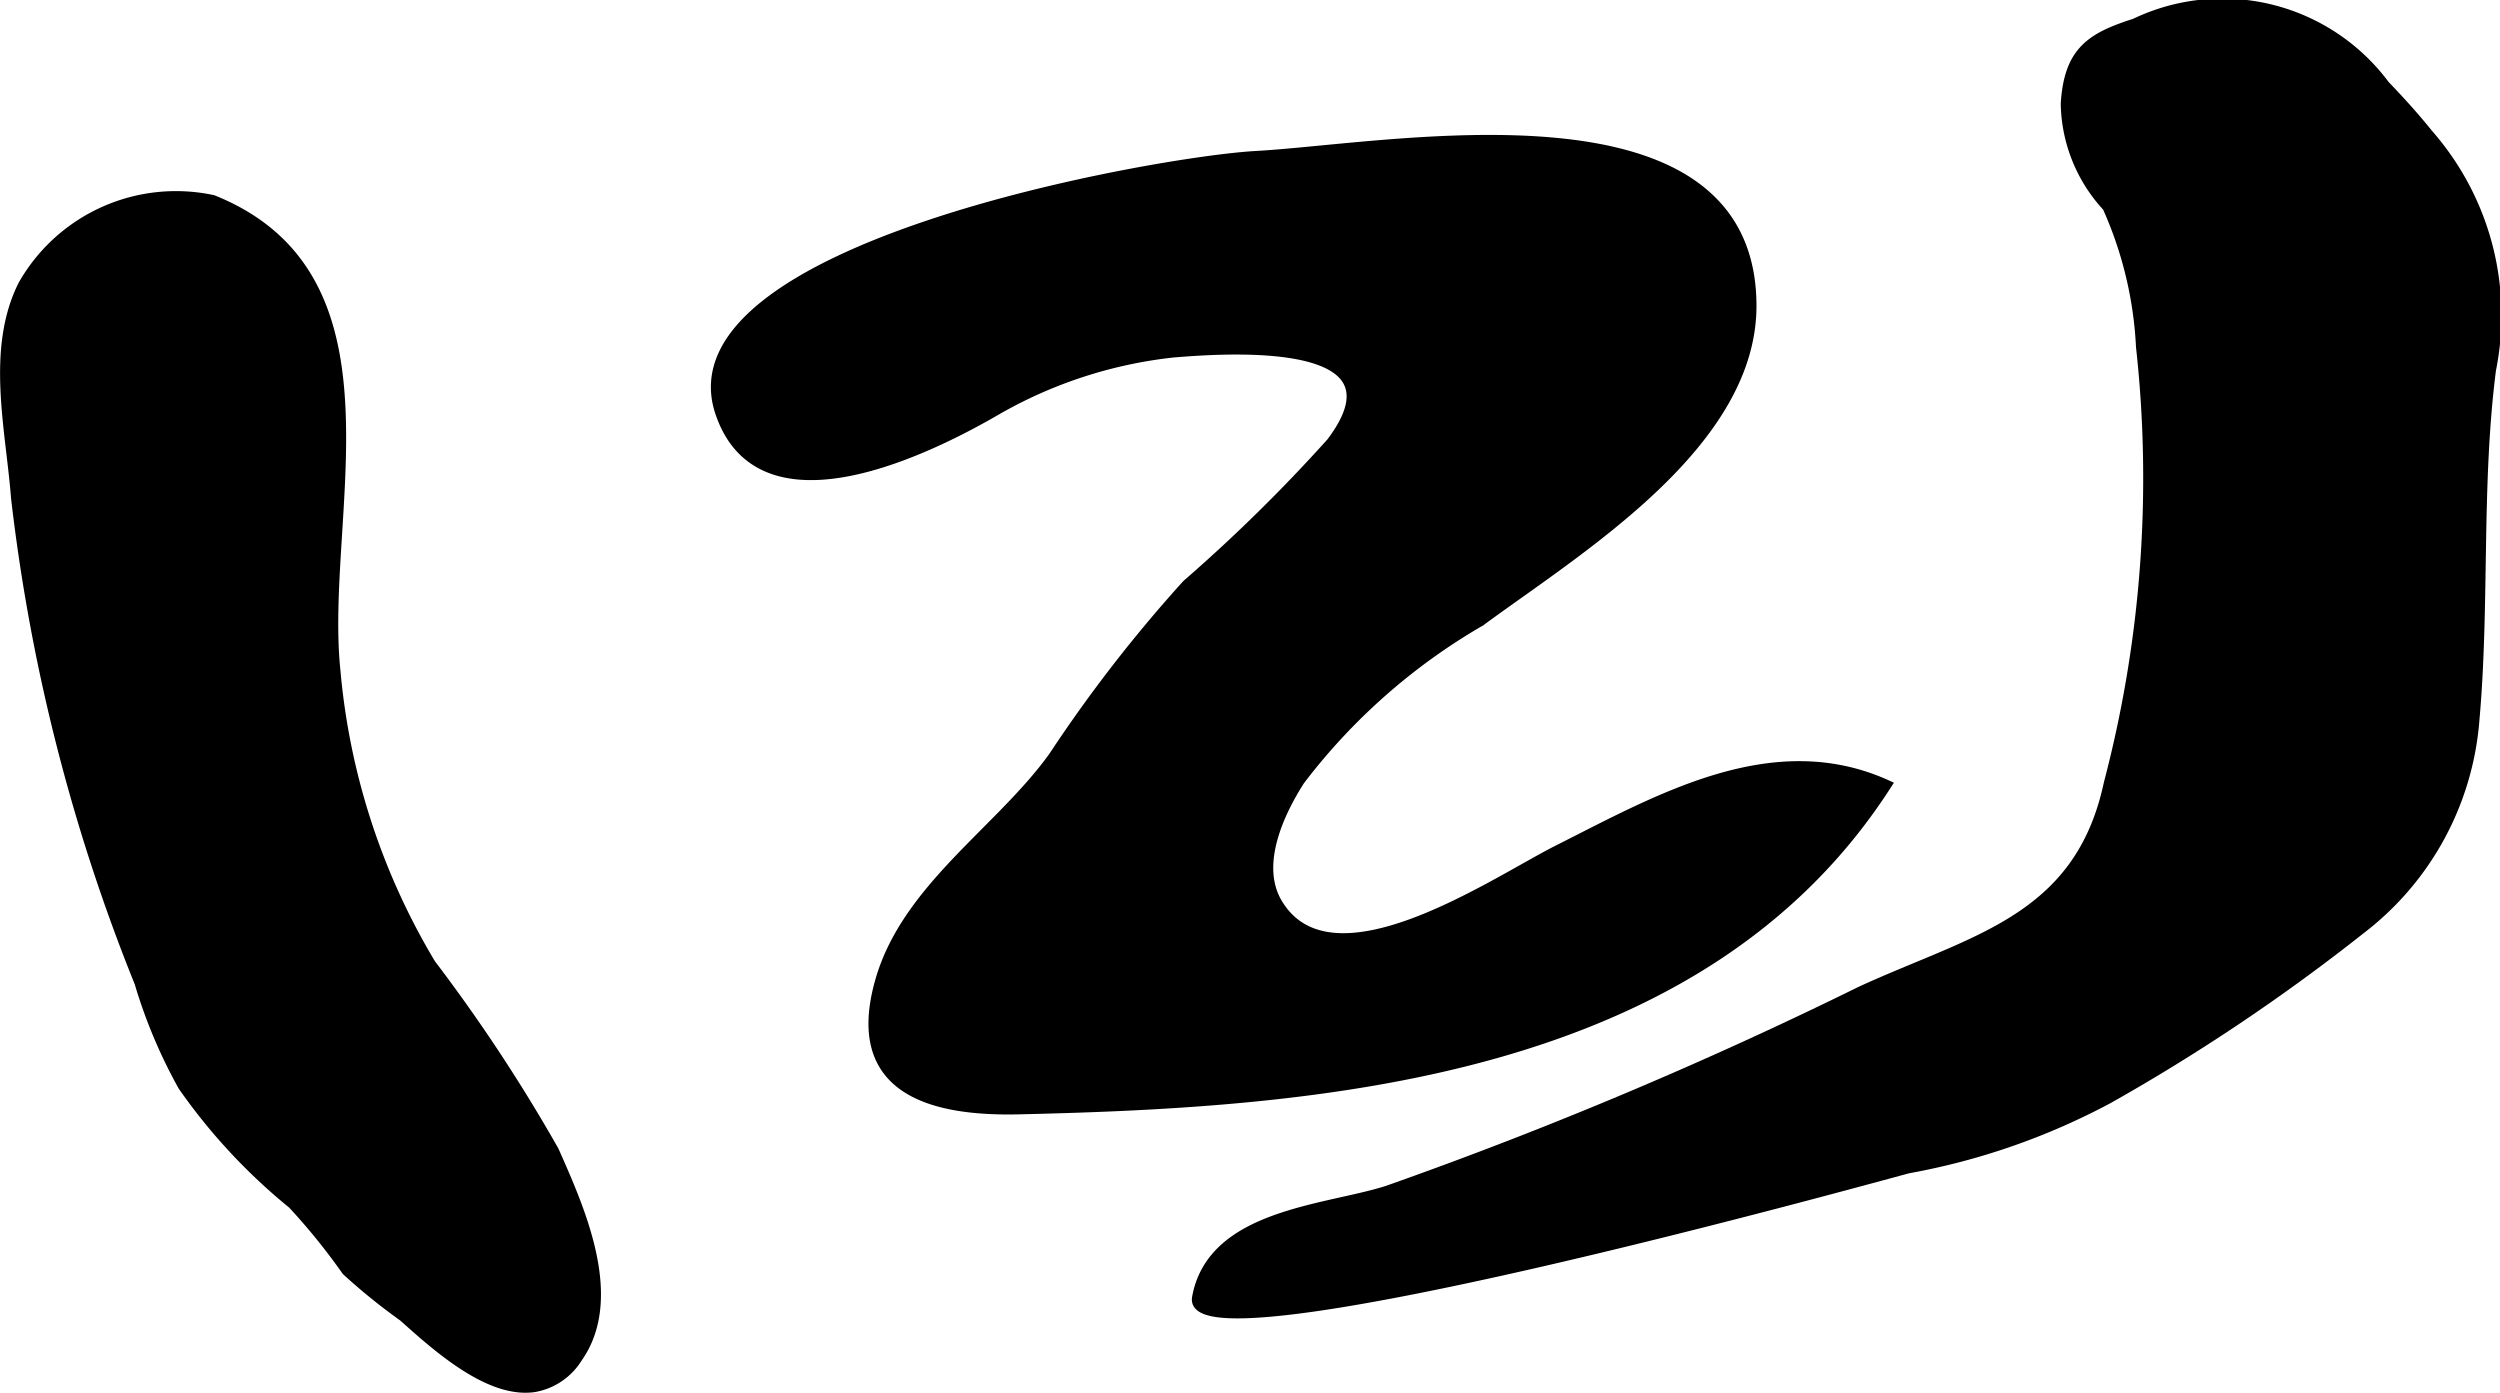 <?xml version="1.0" encoding="UTF-8"?>
<svg xmlns="http://www.w3.org/2000/svg"
     version="1.1"
     width="14.326mm"
     height="7.981mm"
     viewBox="0 0 40.609 22.623">
   <defs>
      <style type="text/css"><![CDATA[
      .a {
        stroke: #000;
        stroke-miterlimit: 10;
        stroke-width: 0.15px;
        fill-rule: evenodd;
      }
    ]]></style>
   </defs>
   <path class="a"
         d="M8.677,22.538c-.742.108-1.599-.675-2.13-1.148a9.698,9.698,0,0,1-.922-.746,10.316,10.316,0,0,0-.875-1.082,9.432,9.432,0,0,1-1.783-1.918,8.315,8.315,0,0,1-.707-1.679,30.349,30.349,0,0,1-2.006-7.88c-.085-1.108-.412-2.417.119-3.464a2.863,2.863,0,0,1,3.086-1.378c3.136,1.258,1.735,5.125,1.995,7.641a11.165,11.165,0,0,0,1.549,4.773,27.062,27.062,0,0,1,2.001,3.034c.416.941,1.074,2.39.379,3.371A1.043,1.043,0,0,1,8.677,22.538Z"/>
   <path class="a"
         d="M28.454,4.84c.001.025.001.051.002.076.043,2.279-2.791,3.992-4.406,5.18a9.932,9.932,0,0,0-2.93,2.582c-.344.537-.734,1.381-.361,1.998.886,1.464,3.525-.361,4.547-.875,1.642-.826,3.493-1.898,5.348-1.055-3.028,4.717-9.197,5.168-14.109,5.28-1.443.033-2.742-.335-2.261-2.069.421-1.523,1.956-2.463,2.824-3.671a23.193,23.193,0,0,1,2.167-2.795,26.67,26.67,0,0,0,2.345-2.306c1.26-1.666-1.425-1.55-2.573-1.452a7.356,7.356,0,0,0-2.823.914c-1.054.616-3.854,2.047-4.53.059-.909-2.68,7.104-4.091,8.712-4.179C22.608,2.404,28.318,1.294,28.454,4.84Z"/>
   <path class="a"
         d="M39.445,2.171a4.472,4.472,0,0,1,1.024,3.837c-.241,1.884-.101,3.794-.269,5.684a4.749,4.749,0,0,1-1.853,3.408,31.672,31.672,0,0,1-4.097,2.751,11.064,11.064,0,0,1-3.251,1.133c-.627.165-11.766,3.259-11.561,2.095.244-1.371,2.12-1.427,3.104-1.747a70.528,70.528,0,0,0,7.677-3.233c1.828-.842,3.553-1.147,4.029-3.375a19.5,19.5,0,0,0,.523-7.093,6.289,6.289,0,0,0-.545-2.268,2.528,2.528,0,0,1-.677-1.677c.052-.857.415-1.082,1.127-1.31a3.291,3.291,0,0,1,4.067,1.005C39.008,1.656,39.241,1.917,39.445,2.171Z"/>
</svg>
